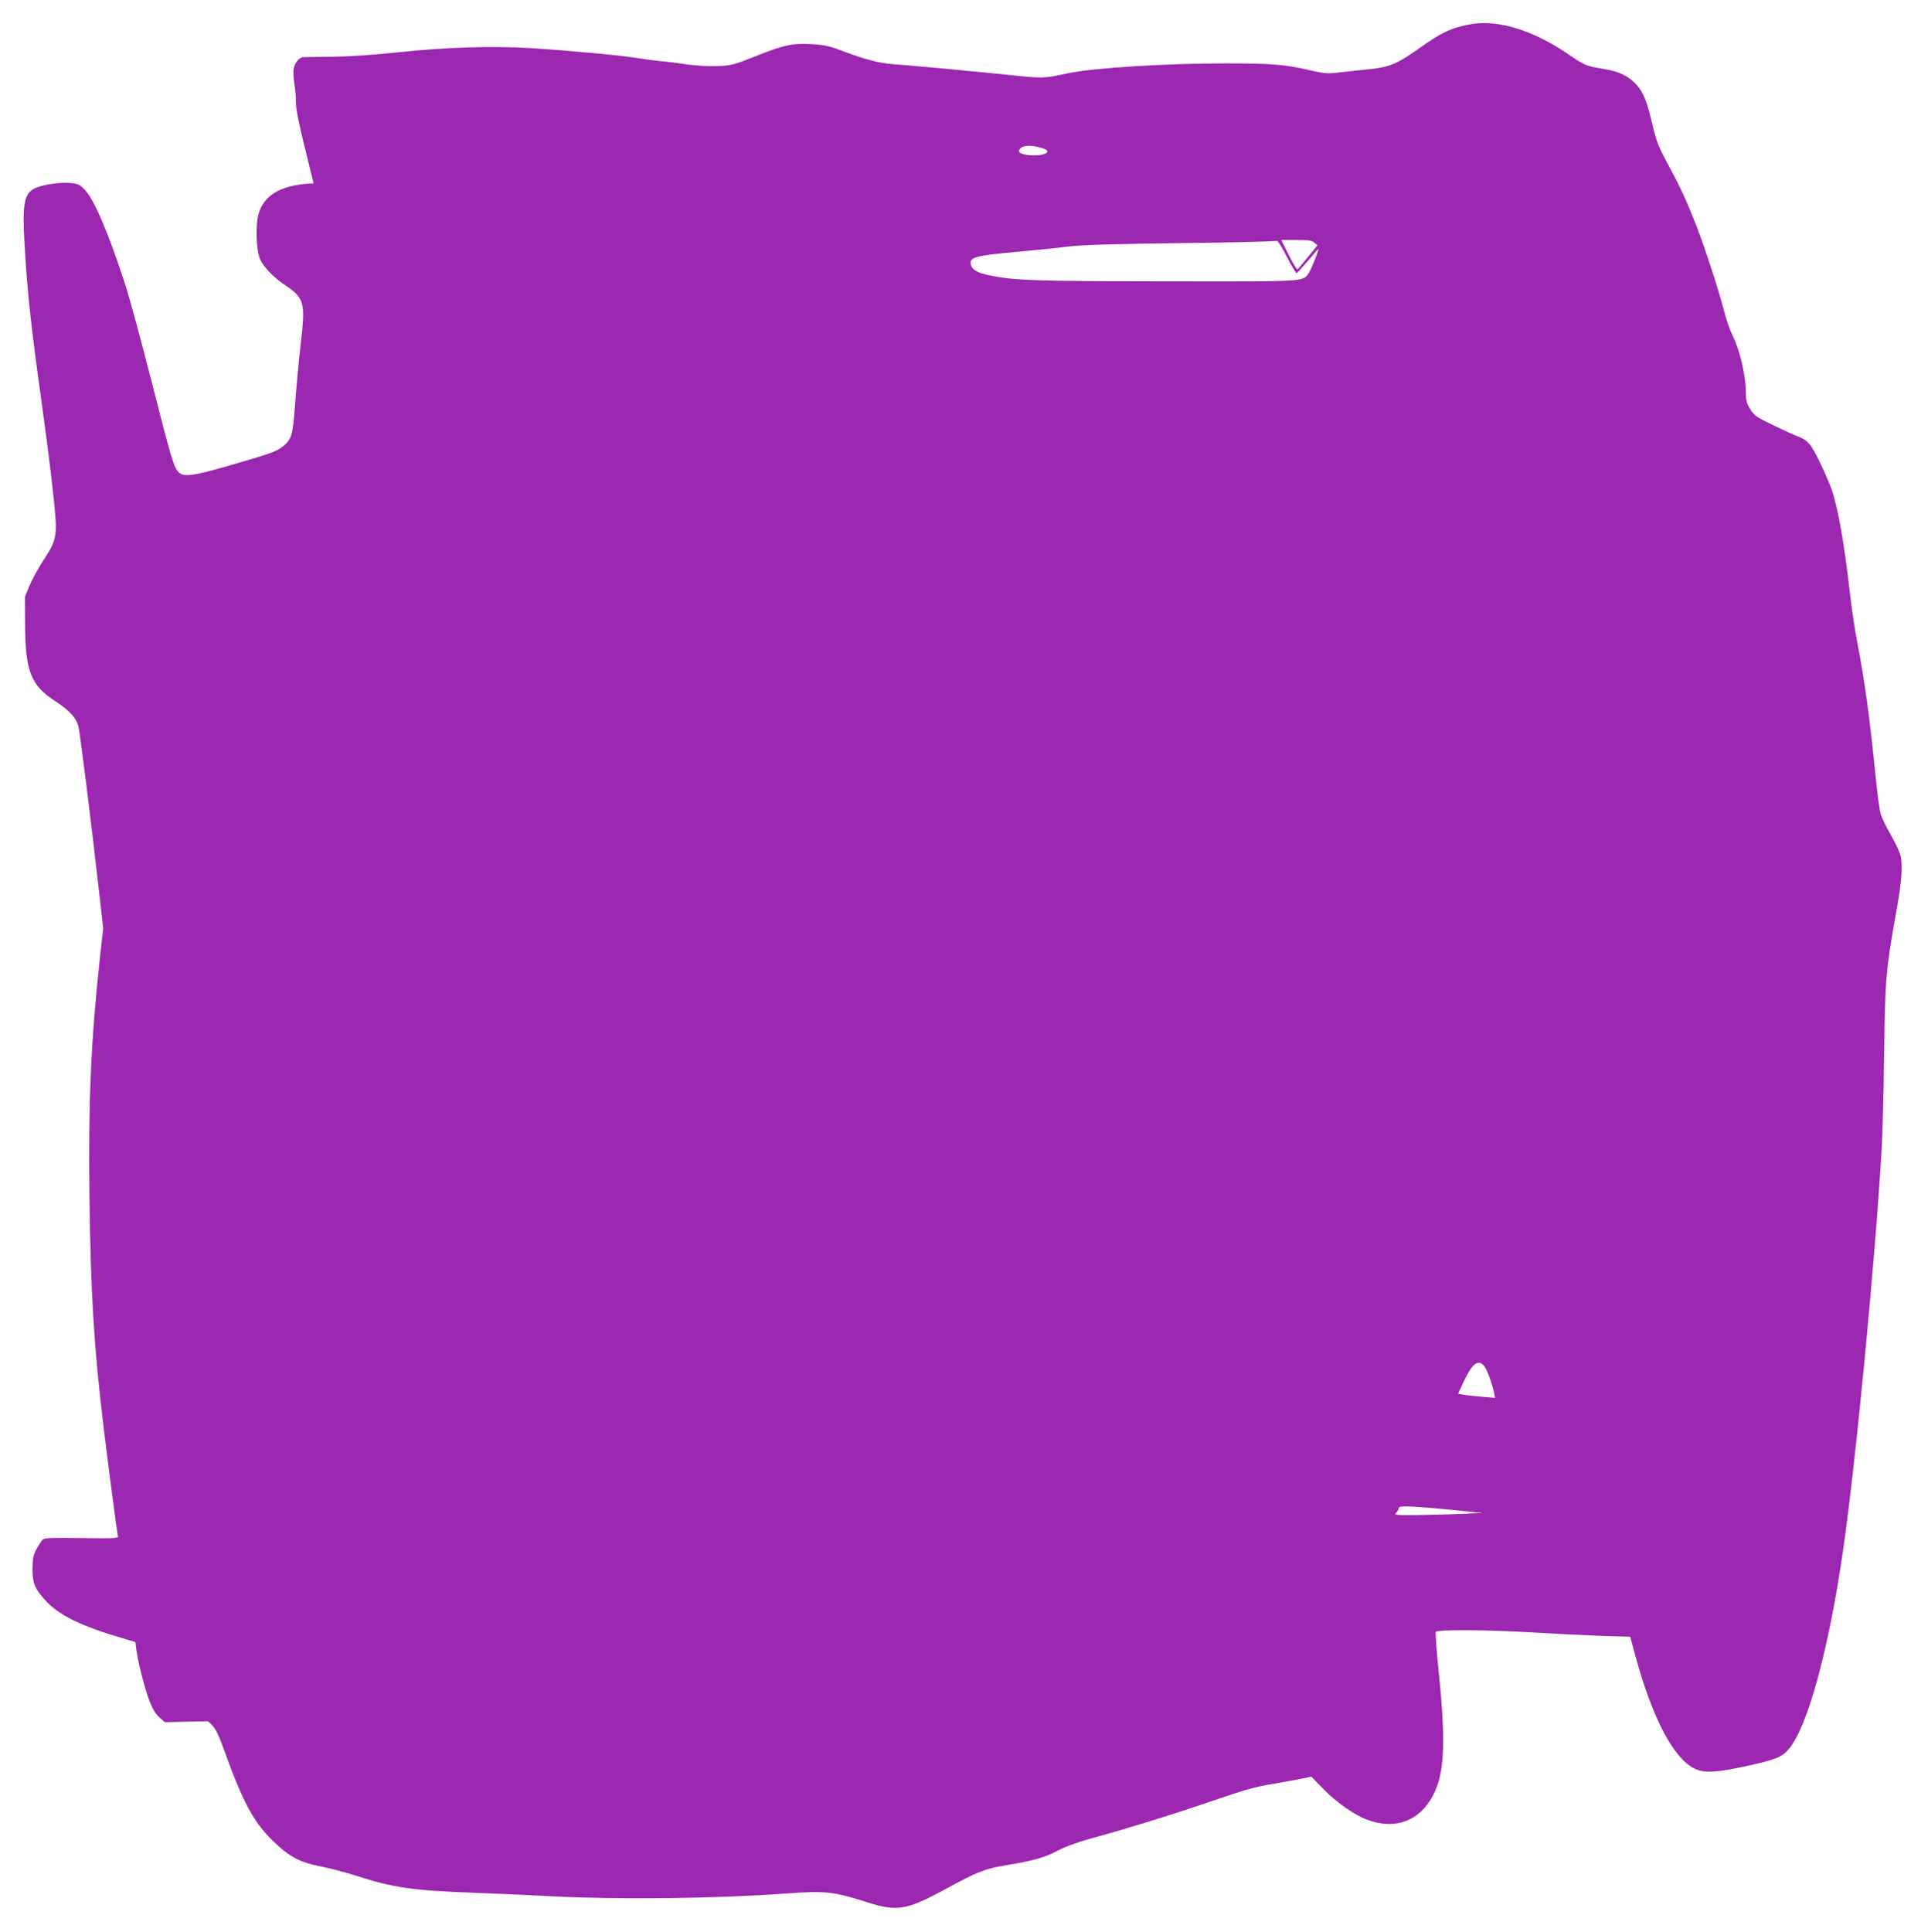 <?xml version="1.0" standalone="no"?>
<!DOCTYPE svg PUBLIC "-//W3C//DTD SVG 20010904//EN"
 "http://www.w3.org/TR/2001/REC-SVG-20010904/DTD/svg10.dtd">
<svg version="1.0" xmlns="http://www.w3.org/2000/svg"
 width="1273pt" height="1280pt" viewBox="0 0 1273 1280"
 preserveAspectRatio="xMidYMid meet">
<g transform="translate(0,1280) scale(0.1,-0.1)"
fill="#9c27b0" stroke="none">
<path d="M9755 12641 c-132 -22 -200 -53 -363 -170 -137 -97 -191 -118 -331
-131 -58 -6 -143 -15 -188 -20 -73 -10 -93 -8 -190 14 -168 39 -256 46 -558
46 -403 0 -883 -30 -1050 -66 -166 -35 -156 -35 -414 -8 -258 26 -594 58 -746
69 -96 8 -179 30 -340 90 -86 32 -115 38 -205 43 -127 5 -172 -5 -372 -84
-131 -52 -151 -58 -238 -62 -58 -2 -138 2 -205 11 -60 9 -141 19 -180 22 -38
4 -106 13 -150 20 -97 17 -453 50 -705 66 -255 16 -570 6 -875 -27 -160 -17
-317 -28 -435 -30 -102 -1 -193 -2 -202 -3 -25 -1 -55 -38 -62 -76 -4 -18 -1
-64 5 -102 6 -37 11 -93 10 -123 -1 -37 18 -133 58 -295 l59 -240 -37 -2
c-184 -13 -292 -78 -327 -199 -23 -81 -16 -253 13 -309 27 -51 86 -112 149
-155 145 -98 150 -115 114 -423 -11 -95 -26 -260 -34 -368 -16 -217 -22 -238
-83 -288 -40 -33 -84 -48 -393 -137 -204 -58 -262 -65 -295 -34 -33 31 -46 76
-184 615 -66 259 -141 535 -166 614 -117 361 -214 588 -279 650 -31 30 -44 35
-95 39 -69 5 -181 -12 -229 -35 -70 -34 -84 -99 -71 -343 17 -320 44 -572 114
-1070 55 -395 95 -739 95 -822 0 -89 -13 -125 -80 -227 -33 -50 -75 -125 -93
-168 l-32 -78 1 -175 c1 -317 38 -411 199 -515 92 -60 137 -107 154 -165 10
-35 86 -637 142 -1138 l23 -203 -23 -207 c-58 -539 -76 -934 -68 -1572 8 -642
30 -1001 93 -1520 32 -268 89 -698 96 -730 3 -13 -31 -14 -239 -11 -191 3
-246 1 -259 -9 -8 -8 -27 -37 -42 -64 -22 -43 -26 -64 -27 -131 0 -93 15 -130
82 -205 92 -103 242 -176 529 -259 l71 -21 7 -53 c11 -83 55 -255 87 -339 21
-54 41 -86 66 -108 l35 -31 144 3 143 3 30 -30 c20 -20 44 -71 74 -155 125
-347 195 -479 320 -602 113 -111 181 -148 332 -177 61 -12 164 -40 230 -61
232 -76 380 -97 745 -110 146 -6 393 -16 550 -25 454 -23 1087 -15 1554 19
255 19 310 13 538 -60 192 -61 259 -50 508 86 223 121 262 136 406 161 184 30
259 52 344 97 48 26 128 55 222 81 248 68 532 156 804 249 206 71 287 94 394
111 74 13 163 28 198 36 l62 13 78 -80 c86 -89 208 -175 294 -206 184 -68 345
-8 434 161 76 145 86 345 40 800 -16 153 -25 281 -21 285 15 15 346 13 612 -3
153 -9 368 -20 477 -24 l199 -6 34 -125 c113 -416 256 -687 397 -751 64 -29
145 -24 348 21 186 41 228 58 273 112 124 147 265 664 359 1318 84 580 212
1910 256 2665 6 99 13 383 16 630 6 490 11 550 85 960 33 185 40 298 19 360
-7 22 -34 78 -61 125 -27 47 -55 105 -64 129 -8 24 -24 136 -35 250 -38 385
-70 623 -125 911 -14 74 -35 214 -46 310 -36 319 -77 555 -119 681 -11 35 -48
119 -80 186 -61 125 -80 146 -150 173 -19 7 -90 39 -158 72 -111 53 -126 64
-153 106 -23 37 -29 57 -29 103 0 119 -39 287 -90 389 -15 30 -40 102 -55 160
-35 136 -125 414 -182 560 -64 165 -106 257 -189 410 -61 113 -77 153 -99 245
-40 171 -62 228 -107 280 -53 60 -117 92 -225 109 -114 19 -120 21 -238 102
-226 153 -453 223 -630 195z m-2847 -823 c75 -22 11 -55 -89 -46 -58 6 -78 20
-60 42 21 25 74 27 149 4z m1637 -752 c22 -41 43 -76 47 -76 3 0 36 36 74 80
37 44 68 80 70 80 7 0 -47 -137 -63 -159 -43 -59 -1 -56 -943 -55 -875 1
-1007 5 -1175 40 -81 16 -119 40 -123 78 -5 41 38 53 294 76 126 11 283 27
349 36 90 11 279 17 748 23 345 4 630 11 634 15 8 8 30 -26 88 -138z m164 127
l22 -18 -61 -75 c-34 -41 -65 -79 -70 -84 -5 -5 -31 36 -59 93 l-51 101 99 0
c79 0 103 -3 120 -17z m1124 -7441 c18 -19 52 -109 67 -175 l8 -39 -86 7 c-48
4 -103 10 -123 14 l-37 6 38 81 c55 118 94 149 133 106z m-183 -959 l175 -18
-150 -6 c-82 -4 -215 -7 -294 -8 -139 -1 -144 0 -128 17 10 10 17 25 17 32 0
15 97 11 380 -17z"/>
</g>
</svg>
